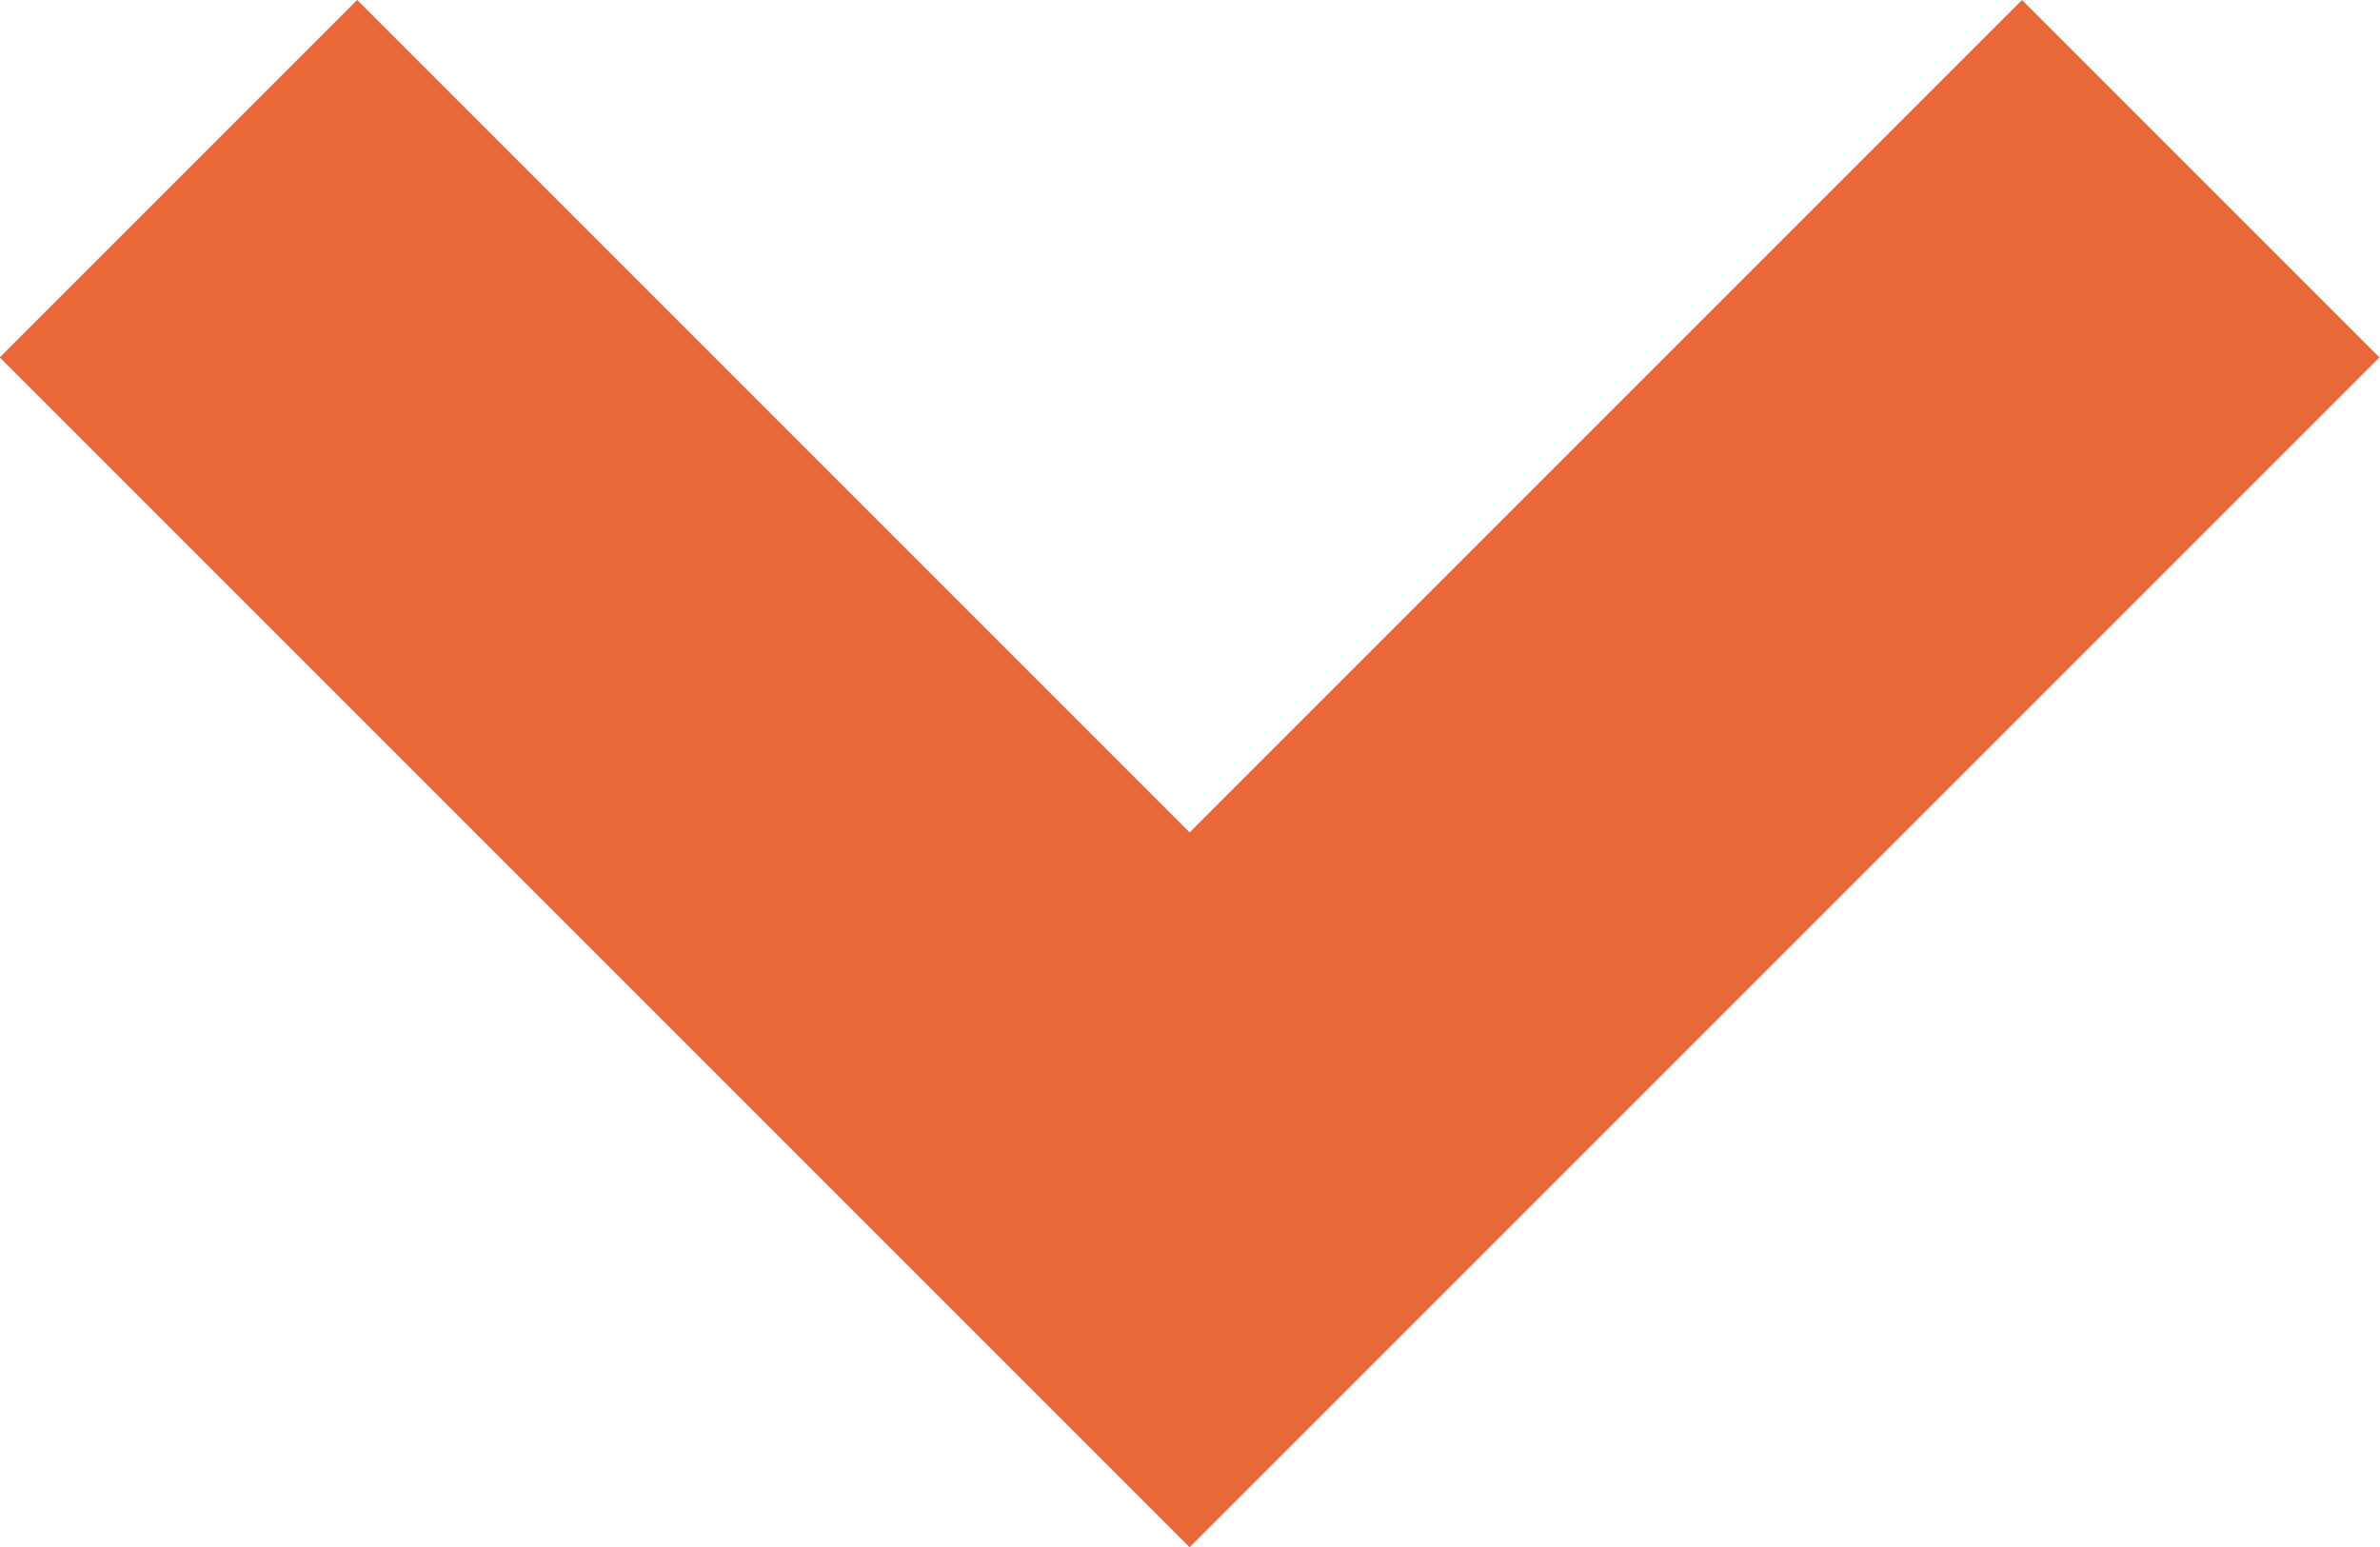 <svg xmlns="http://www.w3.org/2000/svg" width="9.415" height="6.121" viewBox="0 0 9.415 6.121">
  <g id="Raggruppa_1607" data-name="Raggruppa 1607" transform="translate(-1148.293 -35.293)">
    <path id="Tracciato_86" data-name="Tracciato 86" d="M868.767-159.112l-1.414-1.414,3.293-3.293-3.293-3.293,1.414-1.414,4.707,4.707Z" transform="translate(989.18 -832.06) rotate(90)" fill="#ea673a"/>
  </g>
</svg>
